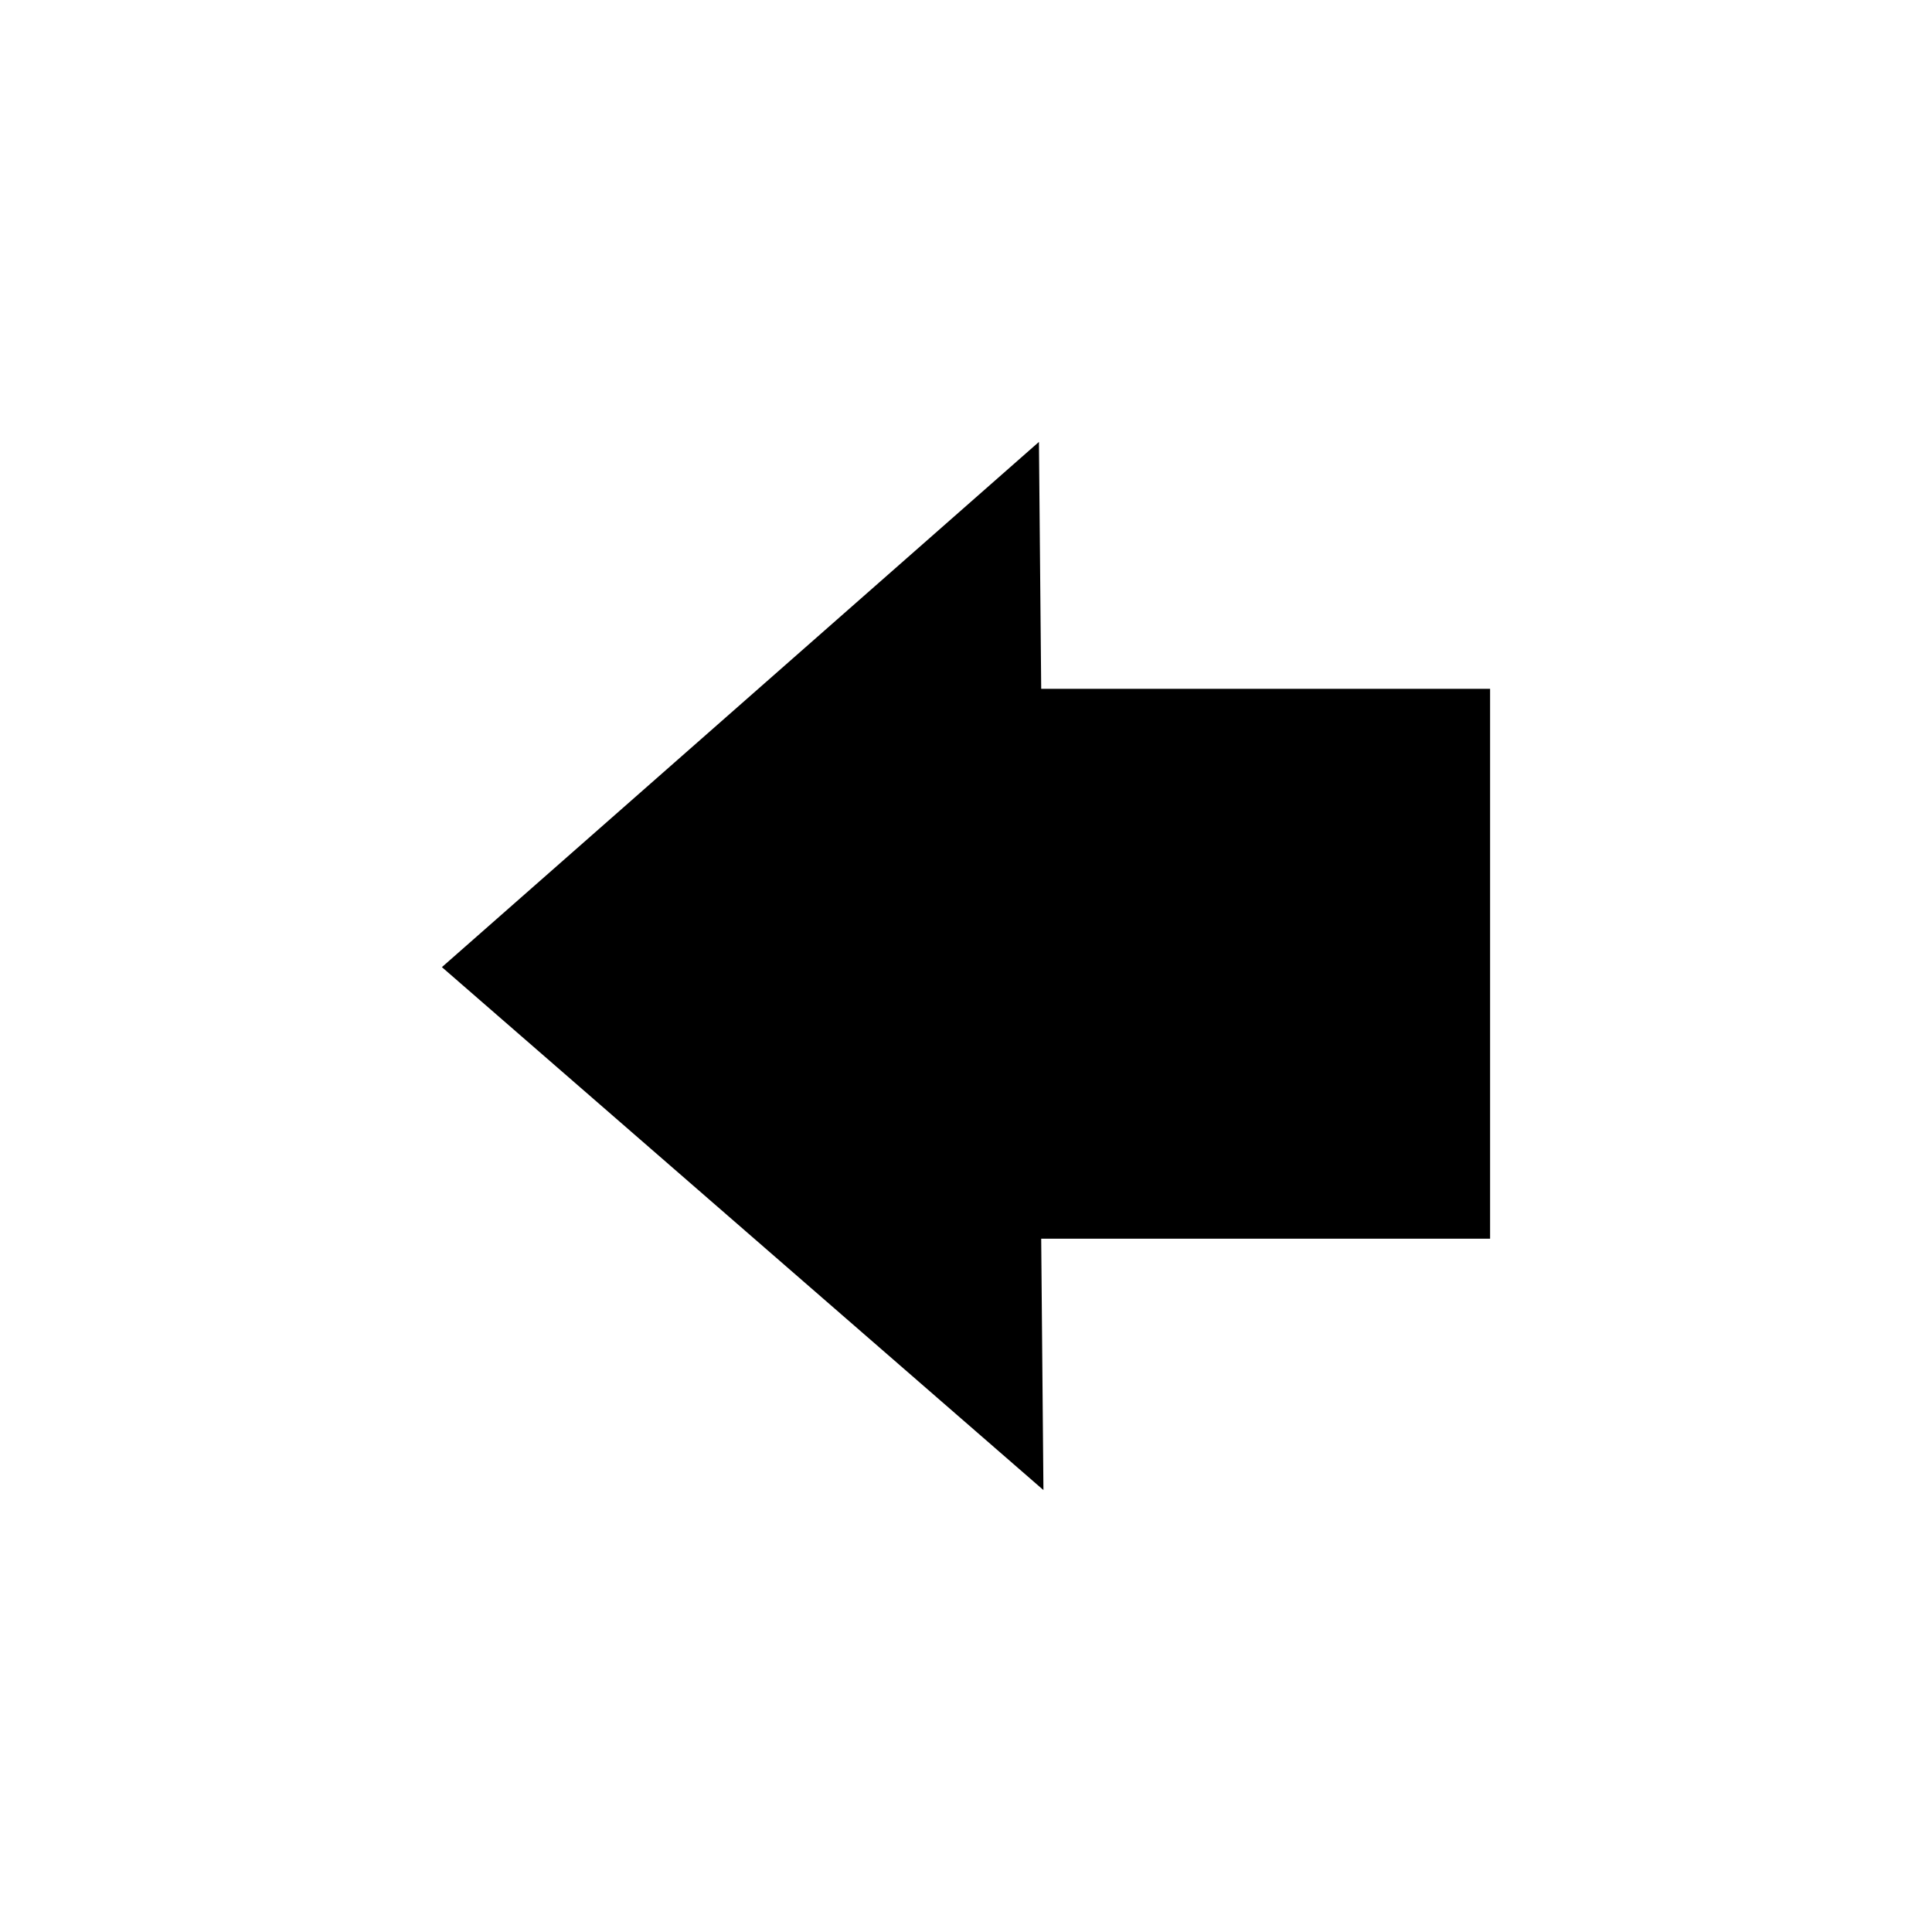 <?xml version="1.0" encoding="UTF-8"?>
<!-- The Best Svg Icon site in the world: iconSvg.co, Visit us! https://iconsvg.co -->
<svg fill="#000000" width="800px" height="800px" version="1.1" viewBox="144 144 512 512" xmlns="http://www.w3.org/2000/svg">
 <path d="m261.11 400.3 158.22-139.19 0.598 65.43h118.96v145.73h-118.96l0.594 66.617z" fill-rule="evenodd"/>
</svg>